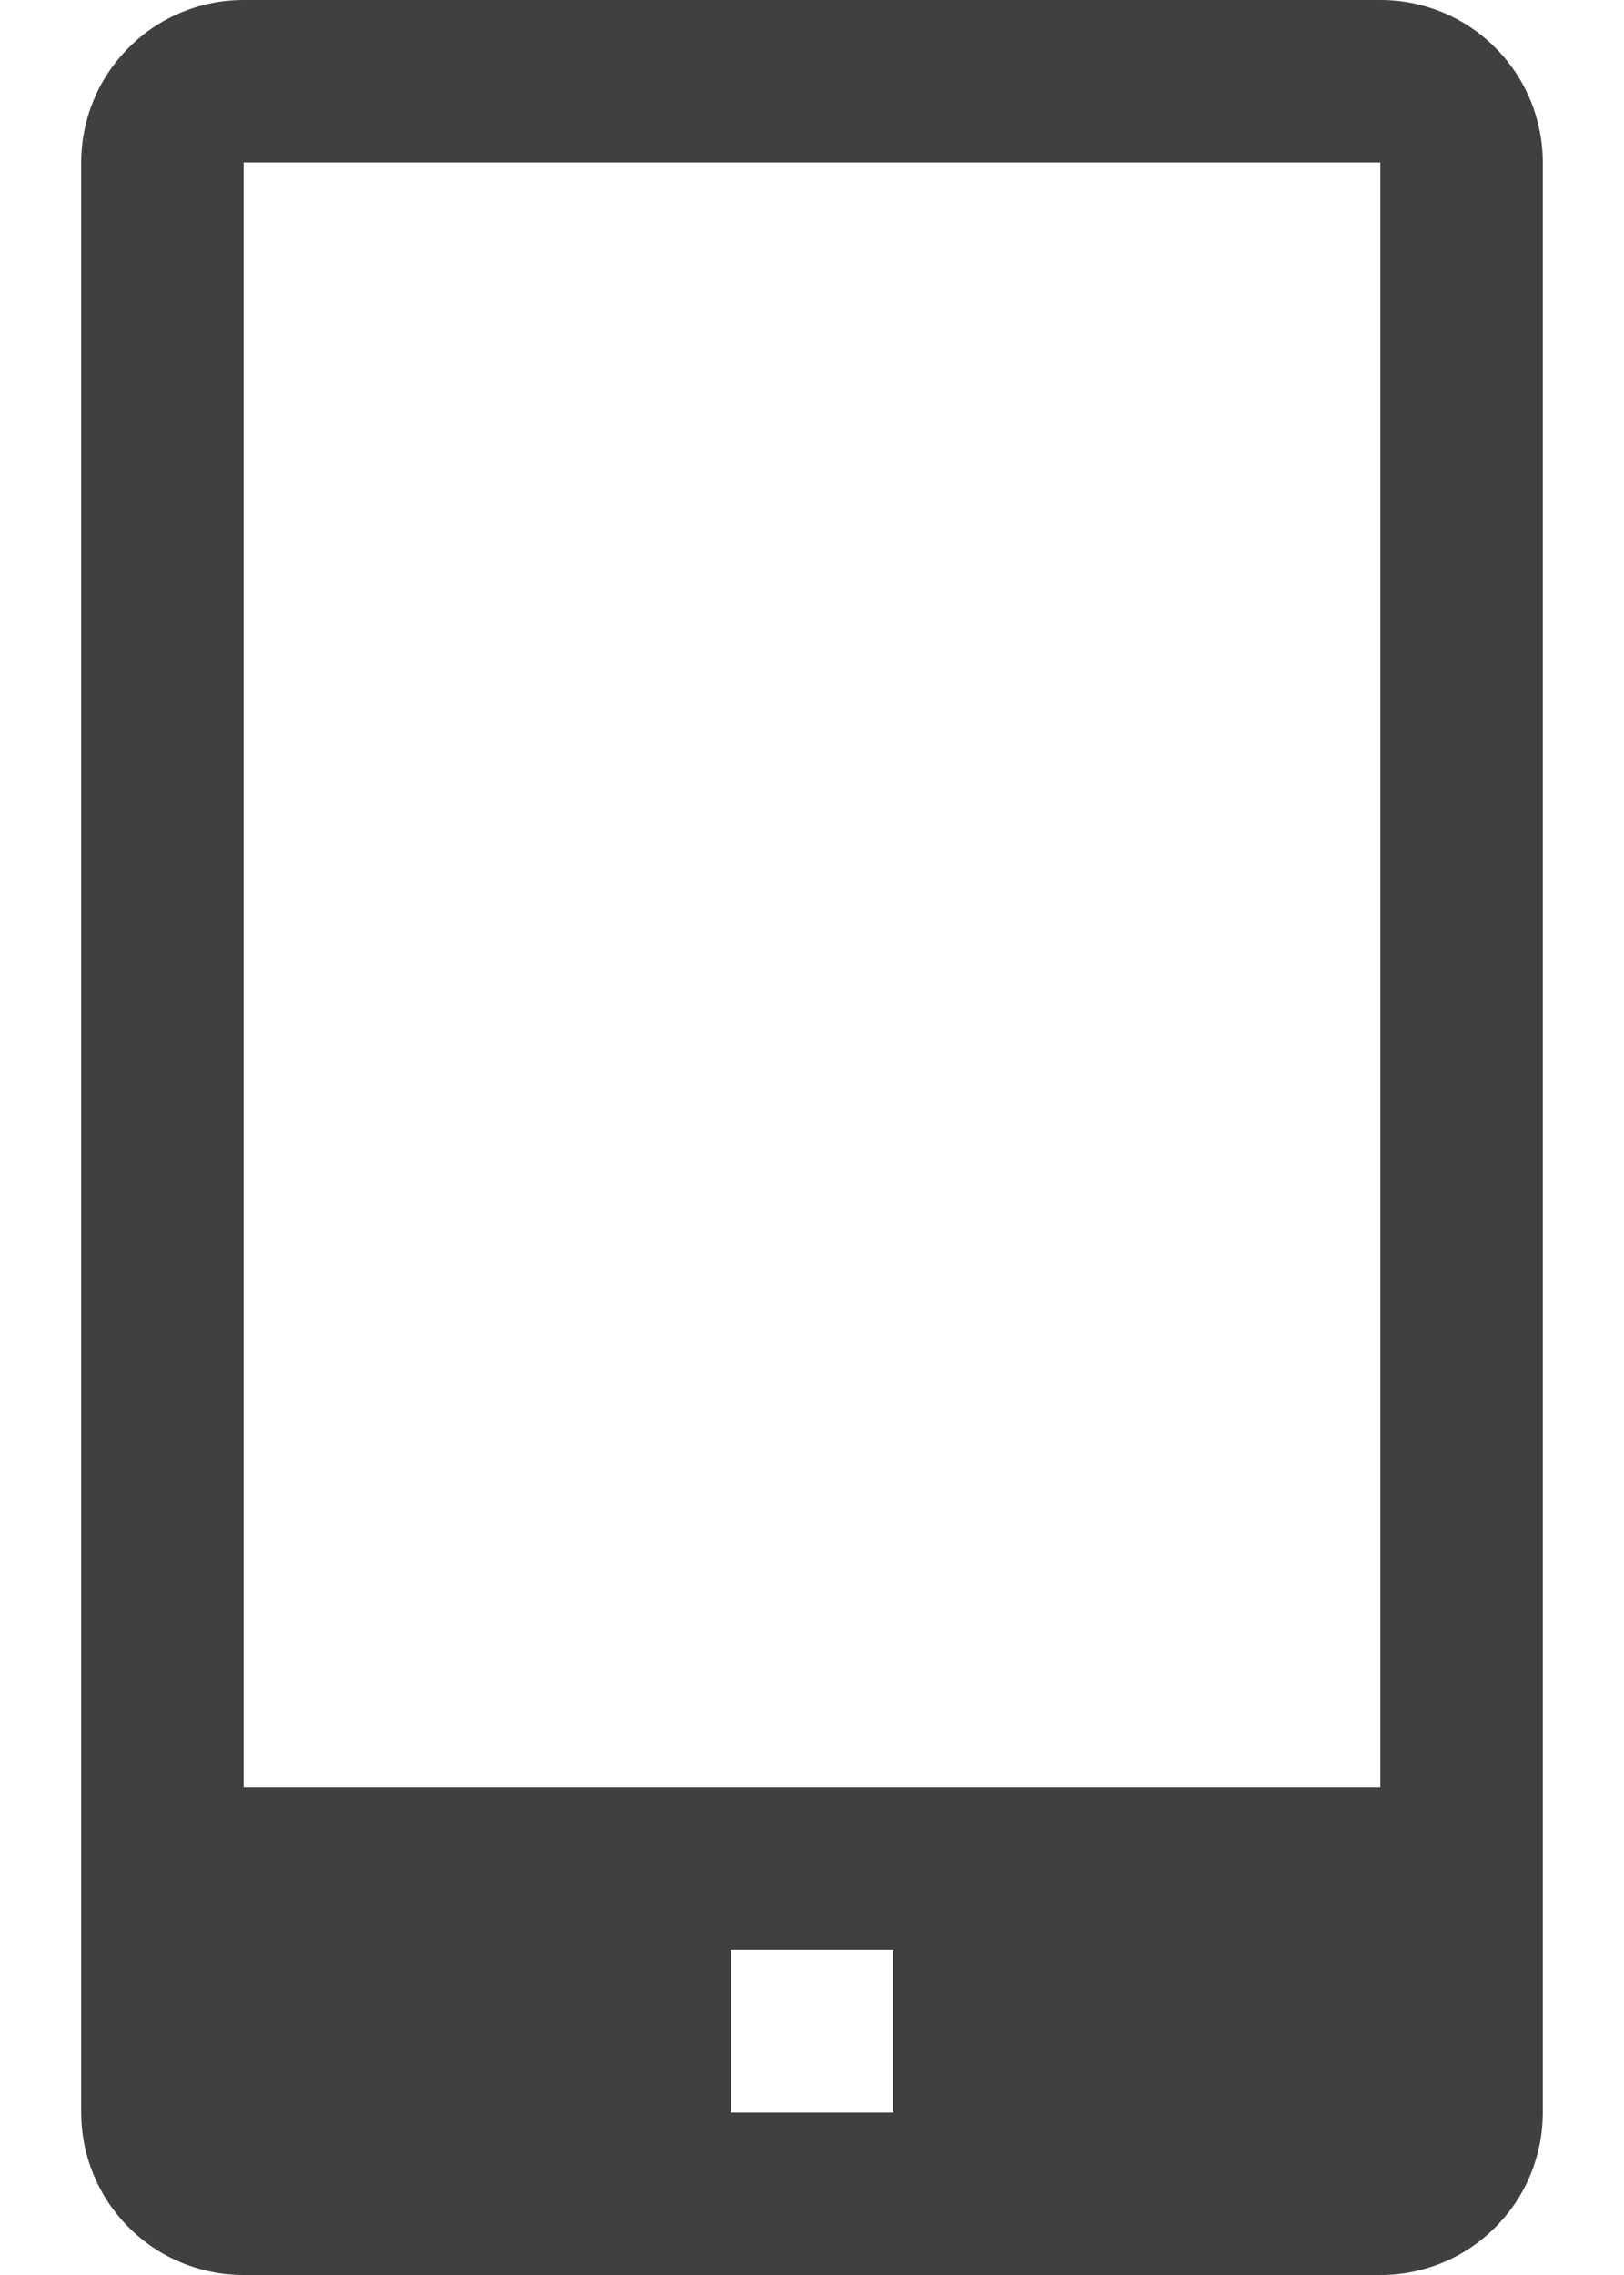<svg width="10" height="14" viewBox="0 0 10 14" fill="none" xmlns="http://www.w3.org/2000/svg">
<path d="M8.5 0H1.5C1.235 0 0.98 0.105 0.793 0.293C0.605 0.48 0.5 0.735 0.5 1V13C0.5 13.265 0.605 13.52 0.793 13.707C0.98 13.895 1.235 14 1.5 14H8.5C8.765 14 9.02 13.895 9.207 13.707C9.395 13.52 9.5 13.265 9.5 13V1C9.5 0.735 9.395 0.48 9.207 0.293C9.02 0.105 8.765 0 8.5 0ZM5.5 13H4.5V12H5.5V13ZM1.5 11V1H8.5V11H1.5Z" fill="#404040"/>
</svg>
